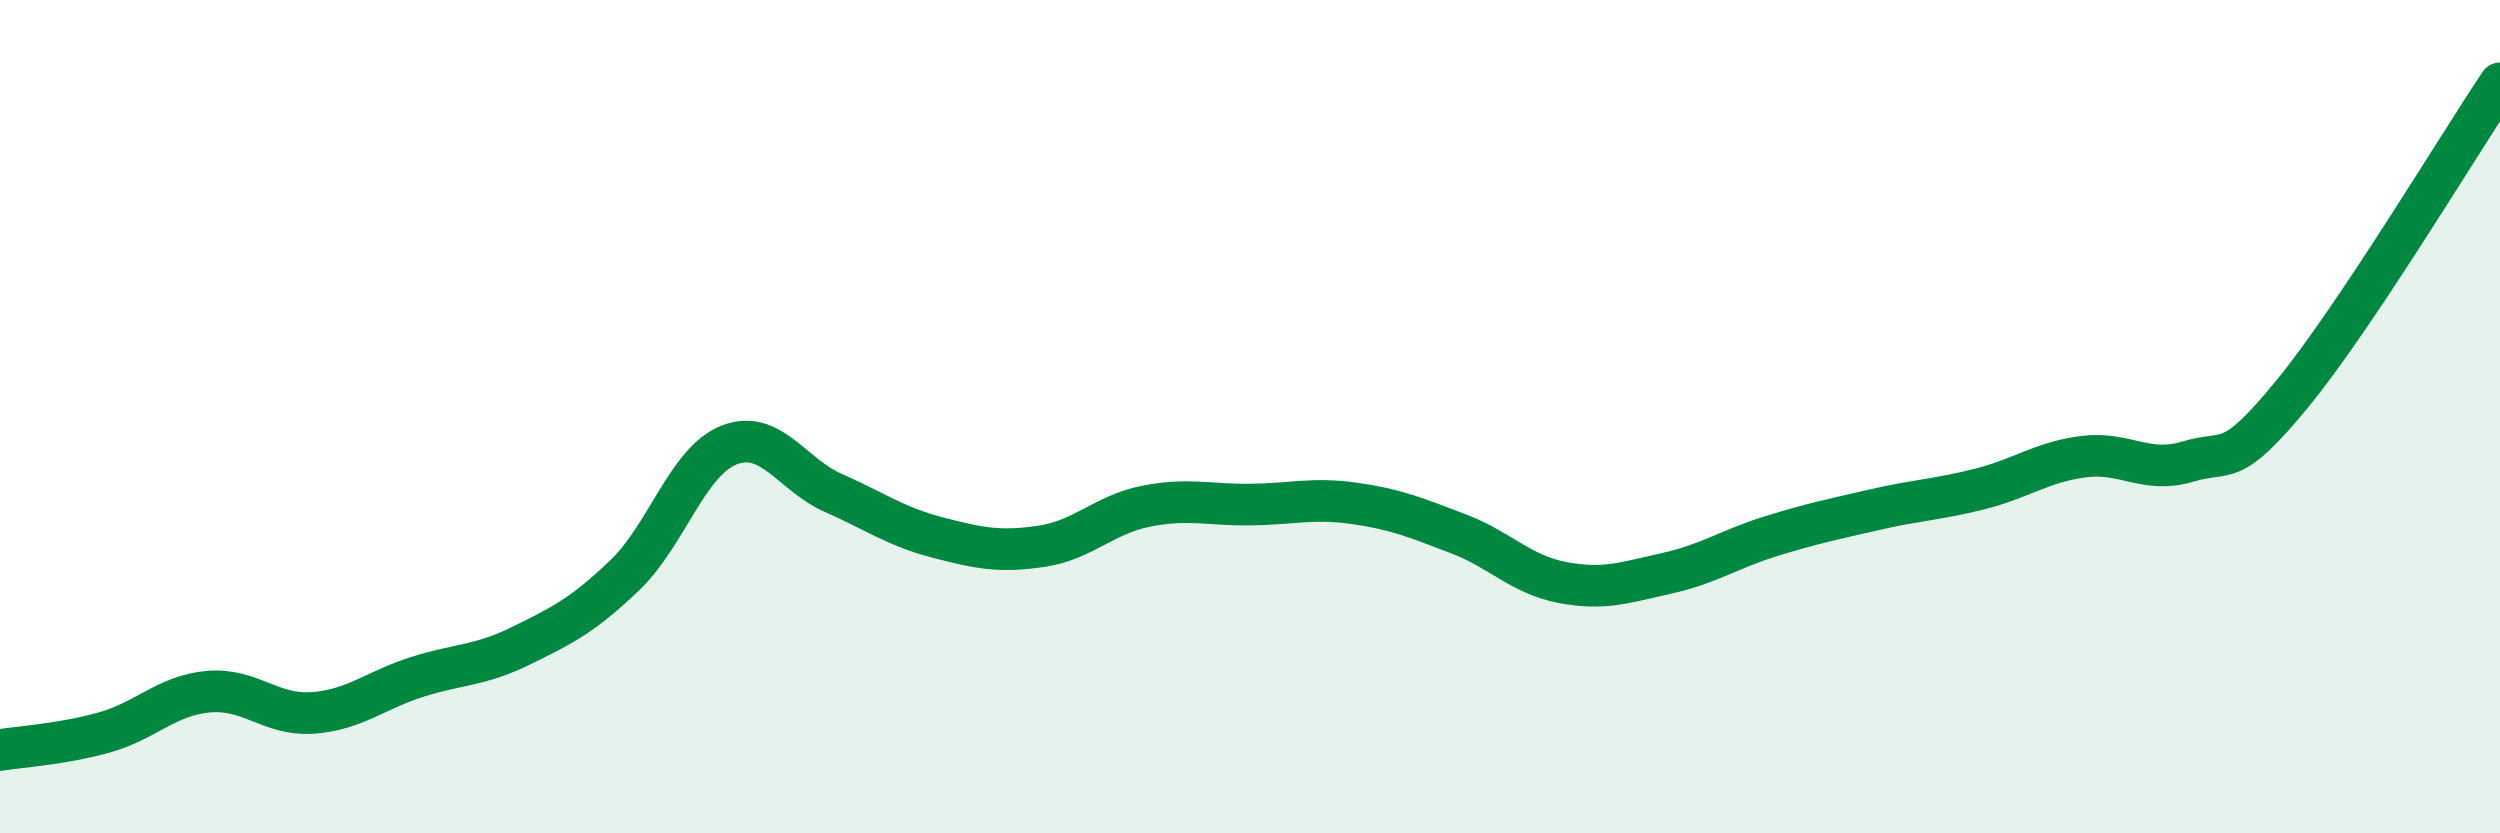 
    <svg width="60" height="20" viewBox="0 0 60 20" xmlns="http://www.w3.org/2000/svg">
      <path
        d="M 0,18 C 0.5,17.92 1.5,17.86 2.5,17.58 C 3.5,17.3 4,16.69 5,16.6 C 6,16.51 6.5,17.18 7.5,17.11 C 8.5,17.04 9,16.57 10,16.25 C 11,15.93 11.5,15.99 12.5,15.5 C 13.5,15.01 14,14.76 15,13.8 C 16,12.84 16.5,11.07 17.5,10.68 C 18.5,10.29 19,11.39 20,11.83 C 21,12.27 21.5,12.64 22.5,12.9 C 23.5,13.16 24,13.26 25,13.11 C 26,12.96 26.5,12.35 27.5,12.15 C 28.5,11.95 29,12.12 30,12.11 C 31,12.1 31.5,11.94 32.5,12.08 C 33.5,12.22 34,12.43 35,12.81 C 36,13.19 36.5,13.79 37.5,13.98 C 38.5,14.17 39,13.98 40,13.76 C 41,13.54 41.5,13.18 42.5,12.87 C 43.5,12.56 44,12.46 45,12.23 C 46,12 46.5,11.99 47.5,11.74 C 48.5,11.49 49,11.09 50,10.96 C 51,10.83 51.5,11.38 52.5,11.08 C 53.5,10.78 53.5,11.29 55,9.47 C 56.5,7.65 59,3.49 60,2L60 20L0 20Z"
        fill="#008740"
        opacity="0.1"
        stroke-linecap="round"
        stroke-linejoin="round"
      />
      <path
        d="M 0,18 C 0.5,17.92 1.5,17.86 2.5,17.58 C 3.5,17.3 4,16.69 5,16.6 C 6,16.51 6.5,17.18 7.5,17.11 C 8.5,17.04 9,16.57 10,16.25 C 11,15.93 11.5,15.99 12.5,15.5 C 13.5,15.01 14,14.76 15,13.8 C 16,12.84 16.5,11.07 17.5,10.68 C 18.5,10.29 19,11.39 20,11.83 C 21,12.27 21.5,12.64 22.5,12.9 C 23.5,13.16 24,13.26 25,13.11 C 26,12.96 26.5,12.35 27.5,12.15 C 28.5,11.95 29,12.12 30,12.11 C 31,12.1 31.5,11.94 32.5,12.08 C 33.5,12.22 34,12.43 35,12.81 C 36,13.19 36.5,13.79 37.5,13.98 C 38.5,14.17 39,13.98 40,13.76 C 41,13.54 41.5,13.18 42.5,12.87 C 43.5,12.56 44,12.46 45,12.23 C 46,12 46.5,11.99 47.5,11.74 C 48.5,11.49 49,11.09 50,10.96 C 51,10.83 51.5,11.38 52.5,11.08 C 53.5,10.78 53.5,11.29 55,9.47 C 56.5,7.65 59,3.49 60,2"
        stroke="#008740"
        stroke-width="1"
        fill="none"
        stroke-linecap="round"
        stroke-linejoin="round"
      />
    </svg>
  